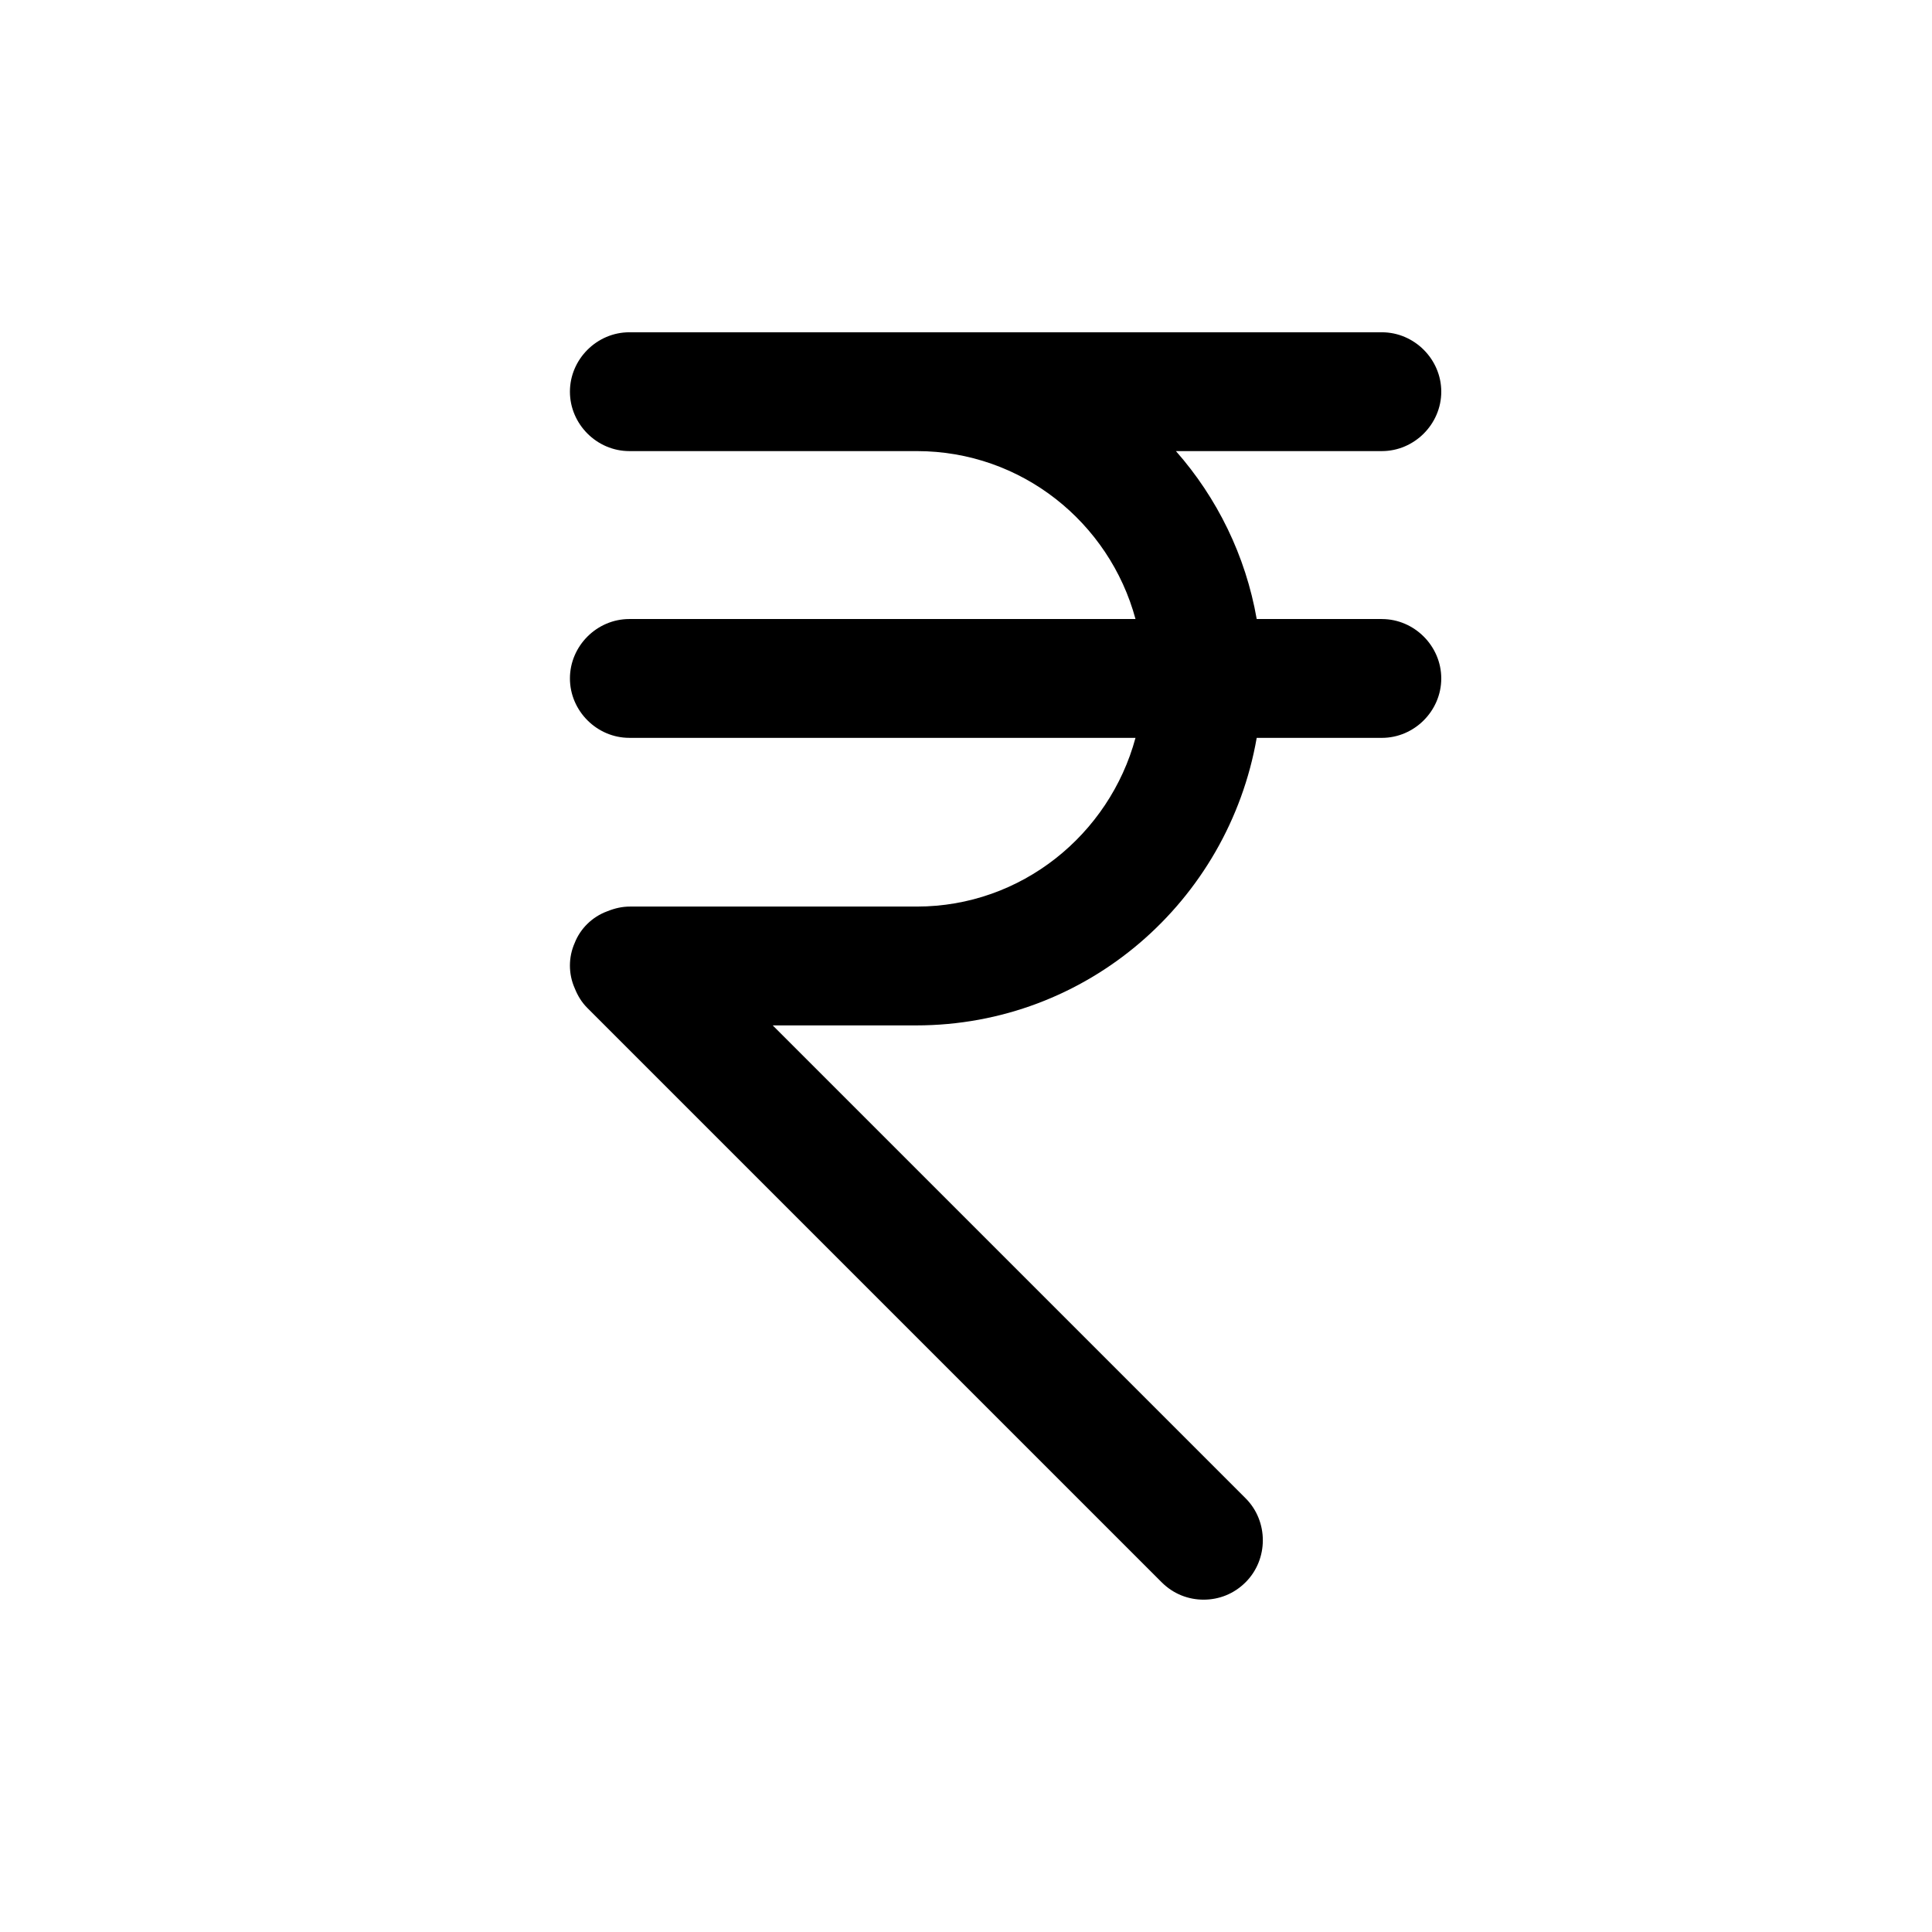 <?xml version="1.0" encoding="UTF-8"?>
<!-- Uploaded to: ICON Repo, www.svgrepo.com, Generator: ICON Repo Mixer Tools -->
<svg fill="#000000" width="800px" height="800px" version="1.1" viewBox="144 144 512 512" xmlns="http://www.w3.org/2000/svg">
 <path d="m510.21 308.05h-33.168c-2.938-16.797-10.496-32.121-21.41-44.504h54.578c8.605 0 15.742-7.137 15.742-15.746 0-8.605-7.137-15.742-15.742-15.742h-199.43c-8.605 0-15.742 7.137-15.742 15.742 0 8.609 7.137 15.746 15.742 15.746h76.203c27.707 0 51.012 18.891 57.938 44.504h-134.14c-8.605 0-15.742 7.137-15.742 15.742s7.137 15.746 15.742 15.746h134.14c-6.926 25.609-30.23 44.711-57.938 44.711h-75.992c-2.098 0-3.988 0.422-6.086 1.262-3.992 1.469-7.141 4.617-8.609 8.395-1.68 3.777-1.68 8.188 0 11.965 0.84 2.102 1.891 3.781 3.359 5.25l152.19 152.19c3.148 3.148 7.137 4.617 11.129 4.617 3.988 0 7.977-1.469 11.125-4.617 6.086-6.086 6.086-16.164 0-22.25l-125.32-125.32h37.996c45.344 0 82.707-32.957 90.266-76.199h33.168c8.605 0 15.742-7.141 15.742-15.746s-7.137-15.742-15.742-15.742z"/>
</svg>
